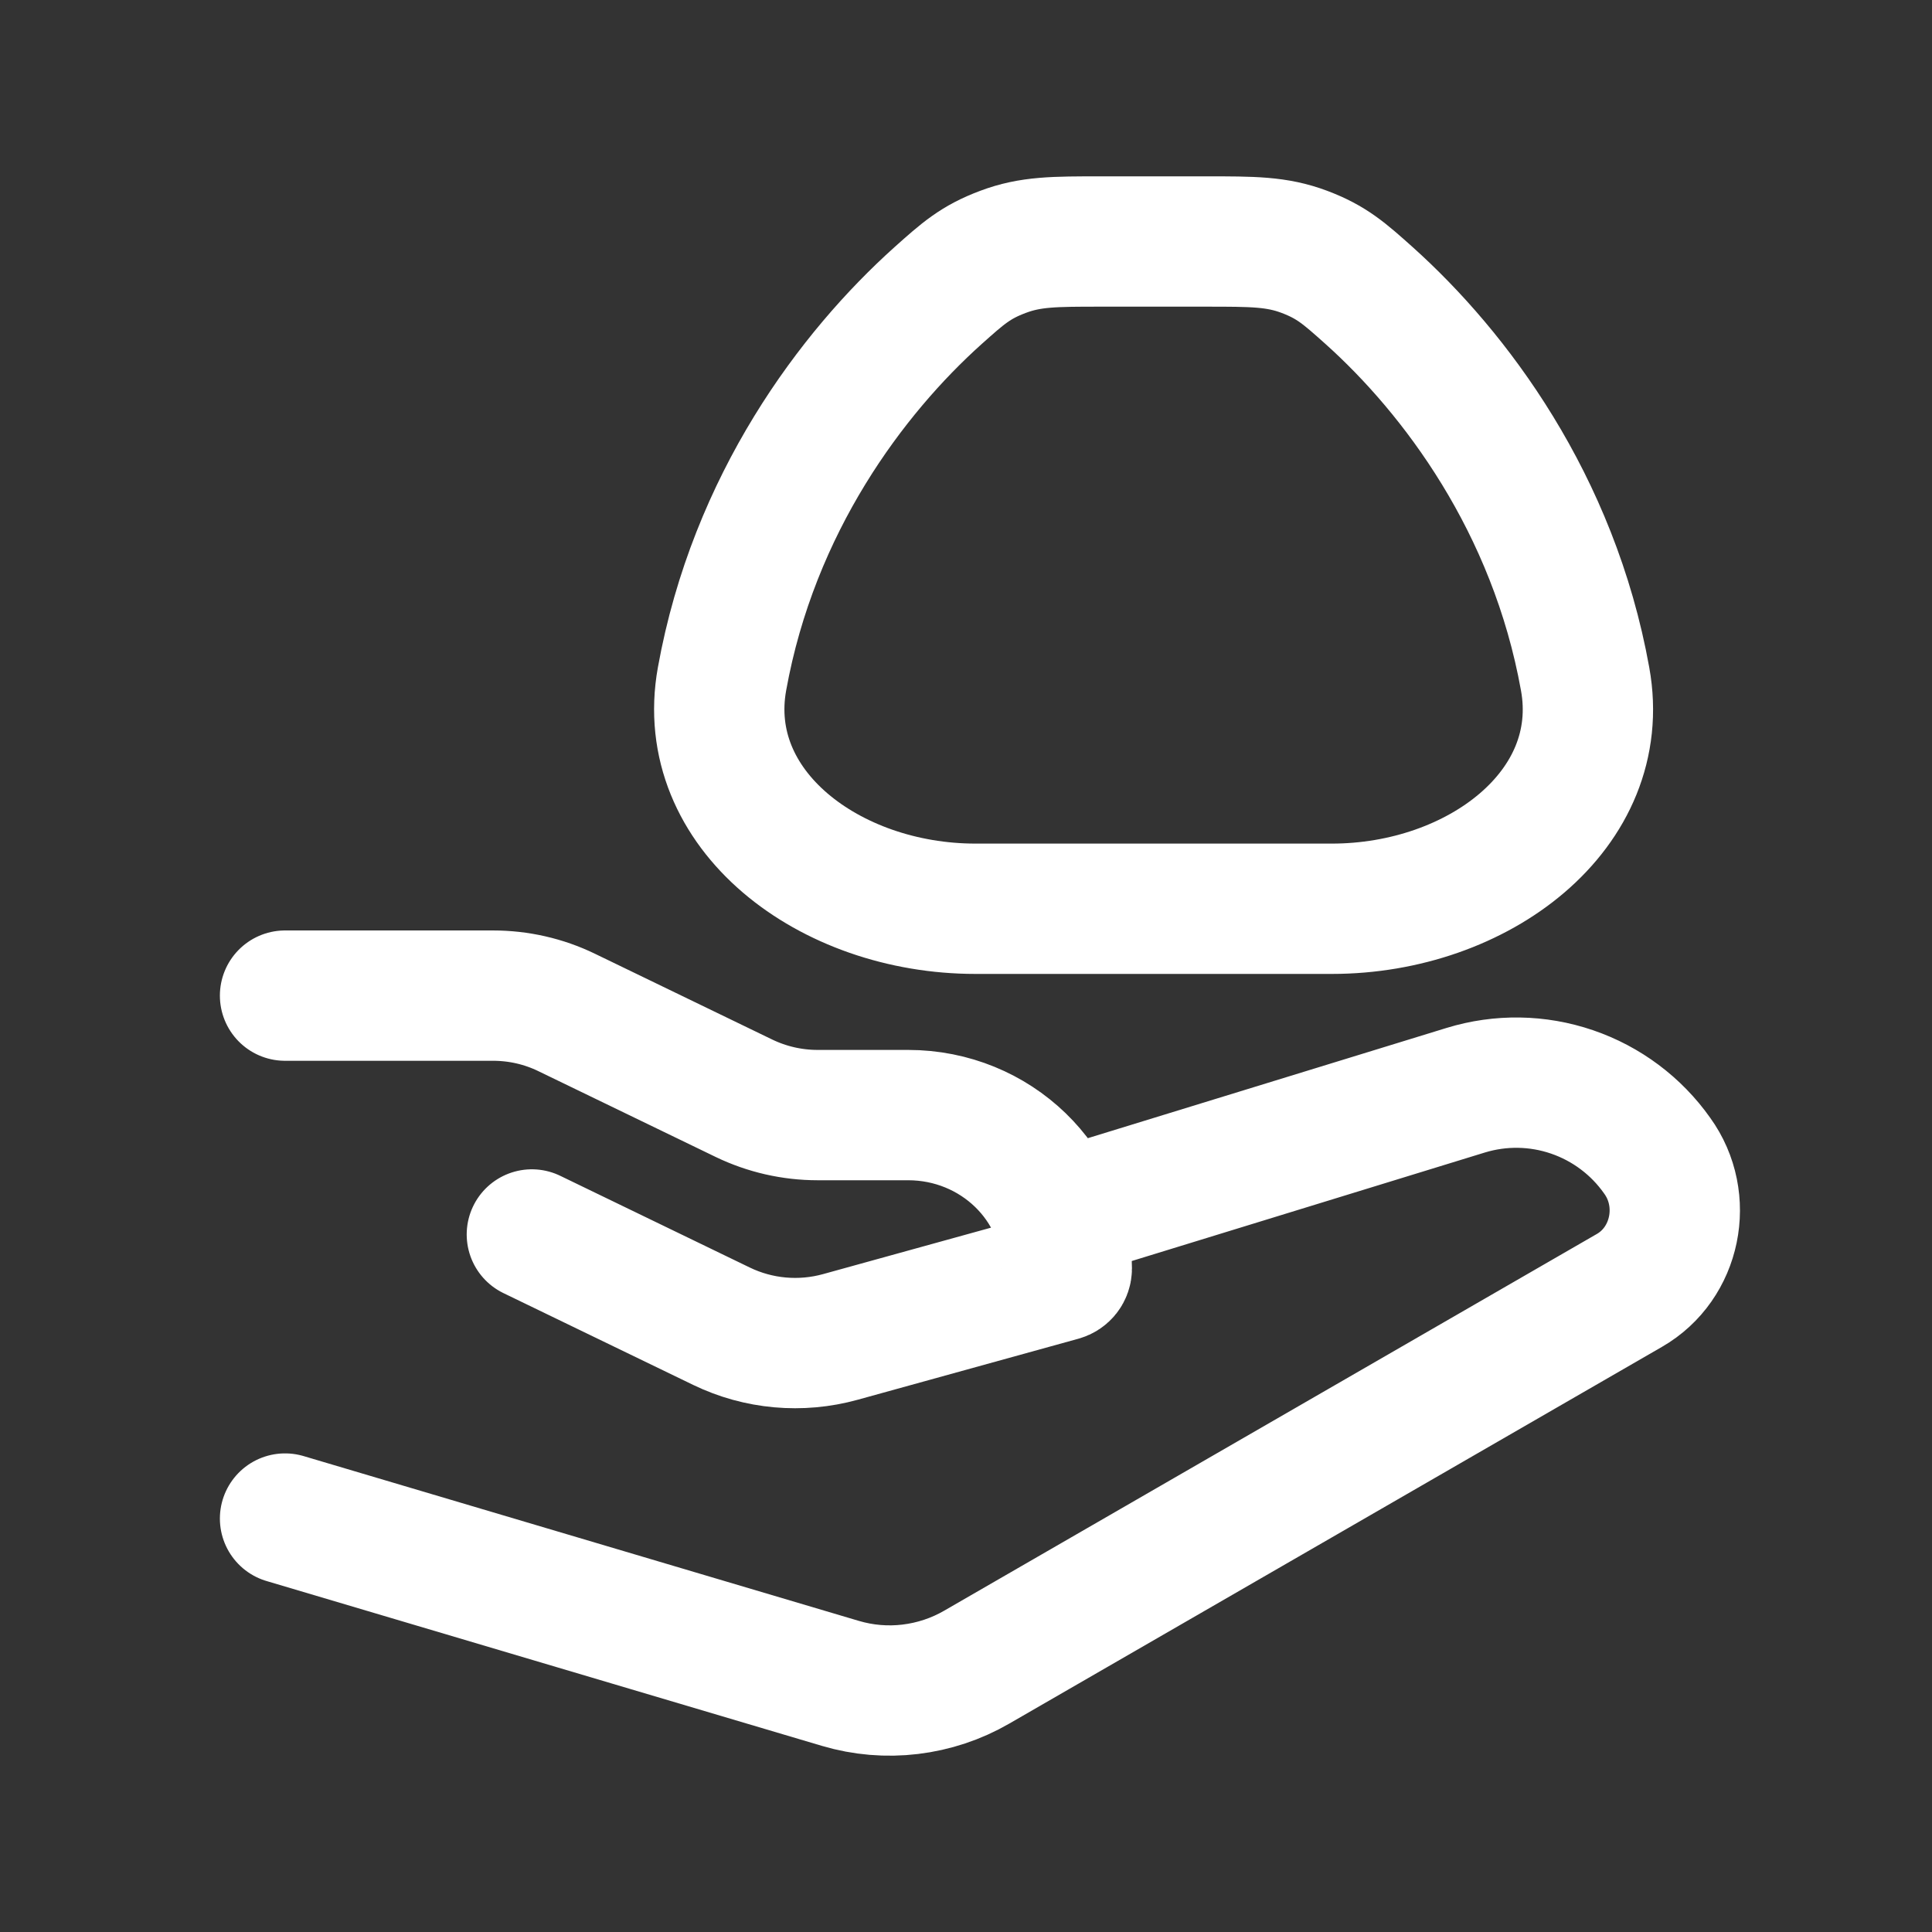 <svg width="24" height="24" viewBox="0 0 24 24" fill="none" xmlns="http://www.w3.org/2000/svg">
<rect x="0" y="0" width="24" height="24" fill="#333333" stroke="none"/>
<path d="M3.541 12.368H6.125C6.442 12.368 6.755 12.439 7.039 12.577L9.242 13.643C9.526 13.78 9.839 13.852 10.157 13.852H11.281C12.369 13.852 13.252 14.705 13.252 15.758C13.252 15.801 13.223 15.838 13.18 15.85L10.439 16.608C9.947 16.744 9.422 16.697 8.963 16.475L6.607 15.335M13.252 15.066L18.208 13.543C18.639 13.411 19.101 13.418 19.528 13.564C19.955 13.71 20.326 13.987 20.586 14.356C20.984 14.906 20.822 15.696 20.241 16.03L12.133 20.71C11.879 20.857 11.598 20.95 11.307 20.985C11.017 21.02 10.722 20.995 10.441 20.912L3.541 18.864M19.691 8.435C19.299 6.253 18.073 4.628 17.009 3.673C16.699 3.396 16.544 3.257 16.202 3.128C15.86 3 15.565 3 14.977 3H13.683C13.095 3 12.801 3 12.459 3.129C12.117 3.257 11.962 3.396 11.652 3.673C10.588 4.628 9.362 6.252 8.969 8.435C8.677 10.059 10.302 11.289 12.118 11.289H16.544C18.36 11.289 19.985 10.059 19.691 8.435Z" stroke="white" stroke-width="1.619" stroke-linecap="round" stroke-linejoin="round"/>
</svg>
